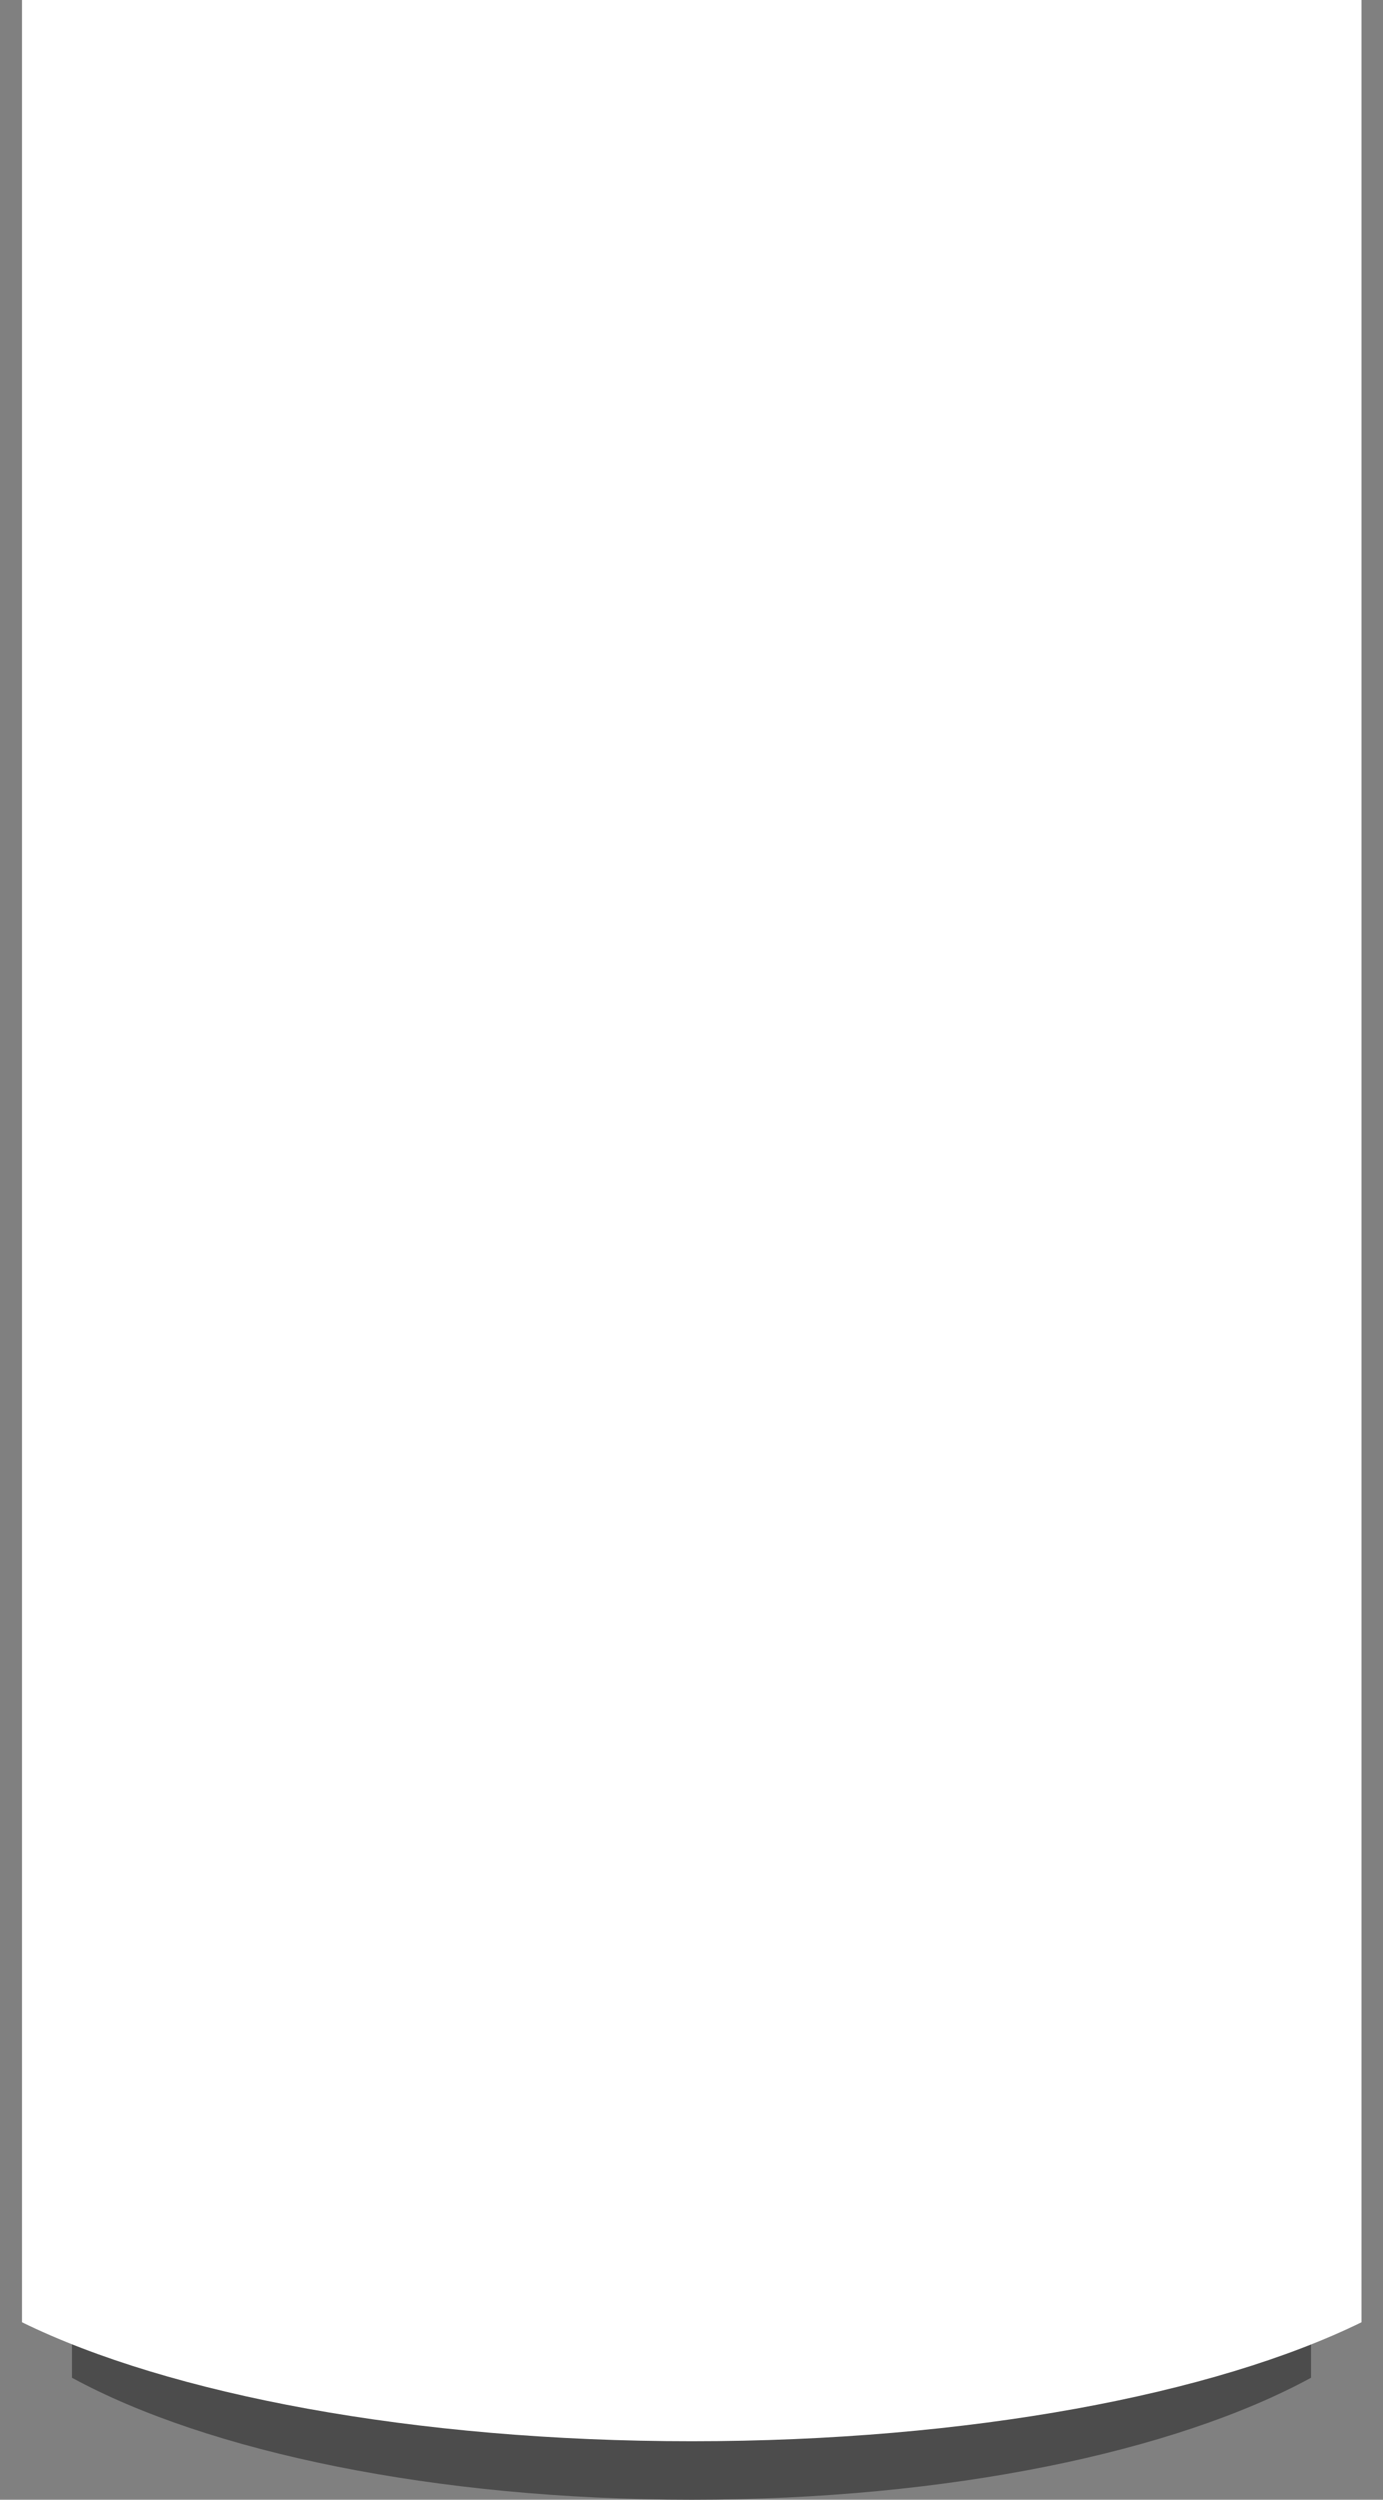 <?xml version="1.0" encoding="utf-8"?>
<!-- Generator: Adobe Illustrator 21.0.0, SVG Export Plug-In . SVG Version: 6.00 Build 0)  -->
<svg version="1.1" id="Capa_1" xmlns="http://www.w3.org/2000/svg" xmlns:xlink="http://www.w3.org/1999/xlink" x="0px" y="0px"
	 viewBox="0 0 276.7 500" style="enable-background:new 0 0 276.7 500;" xml:space="preserve">
<rect x="0" y="0" width="276.7" height="500" fill="#808080" stroke="none"/>
<style type="text/css">
	.st0{fill:#4C4C4C;}
	.st1{fill:#D6BDBD;}
	.st2{fill:#FFFFFF;}
</style>
<path class="st0" d="M14.4,0v475.6C41.6,490.4,87,500,138.4,500s96.7-9.6,123.9-24.4V0H14.4z"/>
<path class="st1" d="M-20.5,348.1h0.5c-0.2-0.1-0.3-0.2-0.5-0.2V348.1z"/>
<path class="st2" d="M4.4,0v464.5c29.4,14.4,78.4,23.8,134,23.8s104.6-9.4,134-23.8V0H4.4z"/>
</svg>
